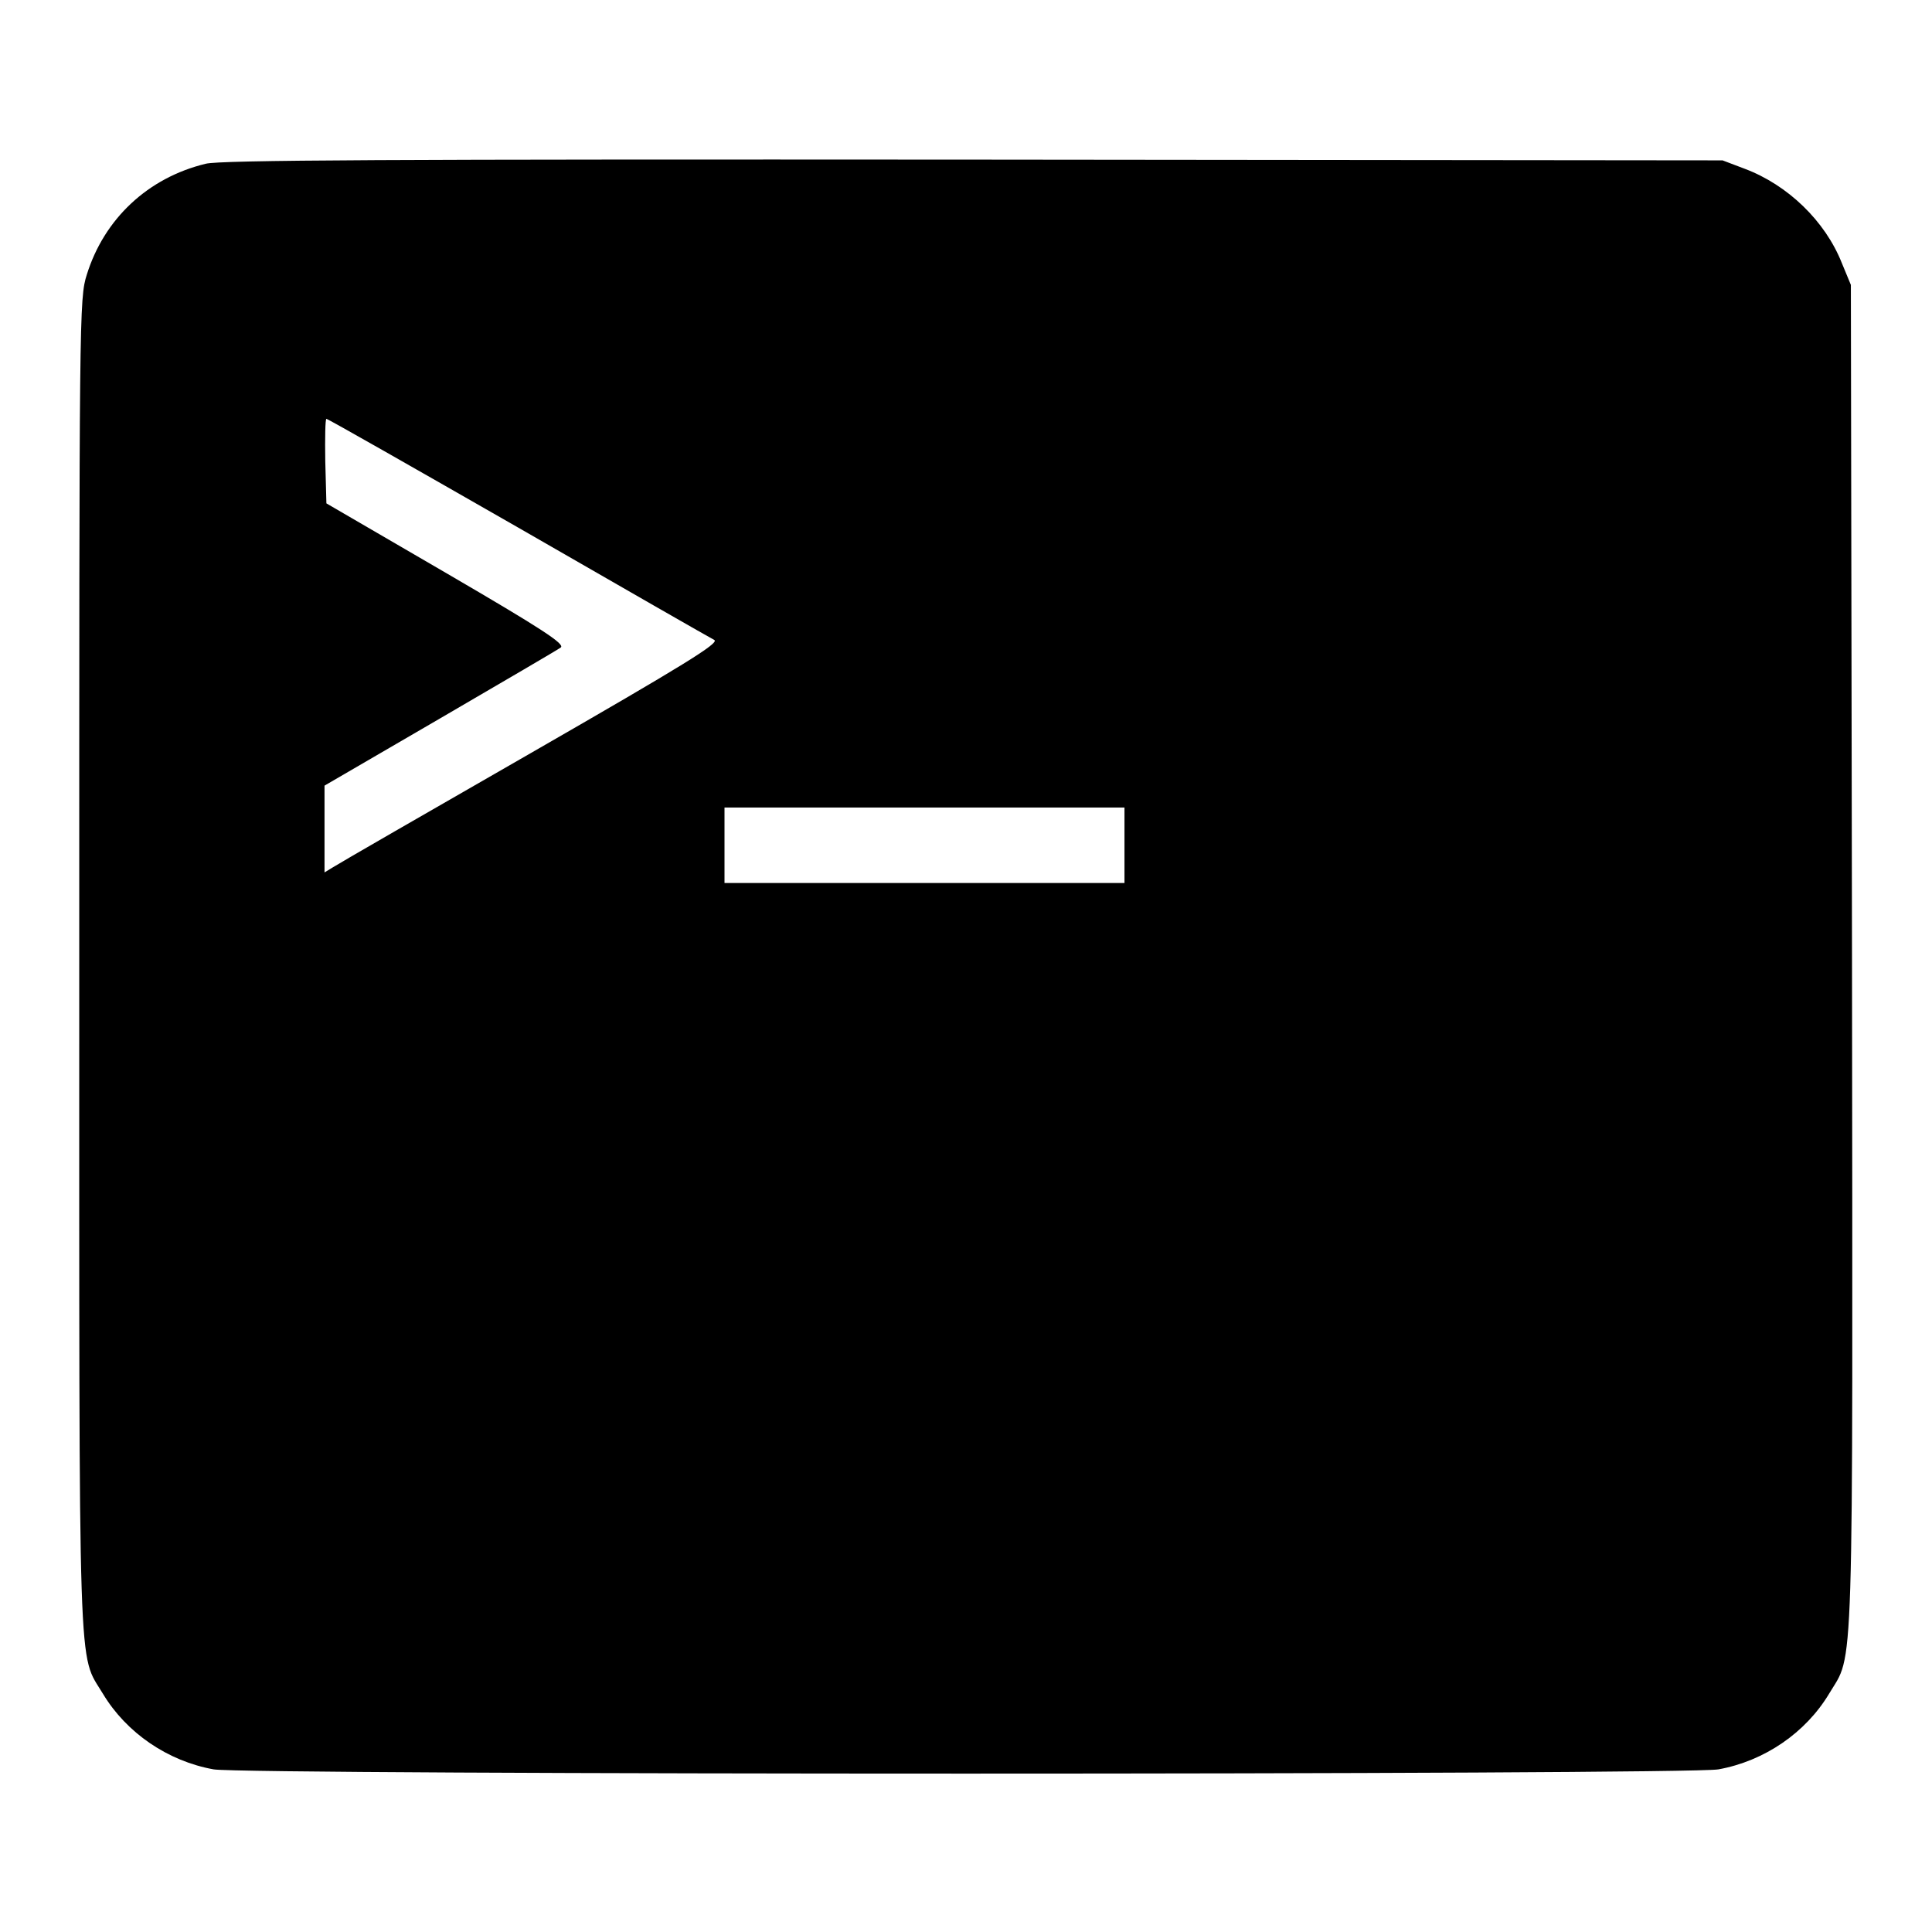 <?xml version="1.0" standalone="no"?>
<!DOCTYPE svg PUBLIC "-//W3C//DTD SVG 20010904//EN"
 "http://www.w3.org/TR/2001/REC-SVG-20010904/DTD/svg10.dtd">
<svg version="1.0" xmlns="http://www.w3.org/2000/svg"
 width="512pt" height="512pt" viewBox="0 0 512 512"
 preserveAspectRatio="xMidYMid meet">
<g transform="translate(0,512) scale(0.1,-0.1)"
fill="#000000" stroke="none">
<path d="M545 4686 c-153 -37 -269 -146 -315 -294 -20 -63 -20 -99 -20 -1826
0 -1945 -4 -1823 63 -1935 62 -103 171 -178 293 -200 81 -15 3907 -15 3988 0
122 22 231 97 293 200 67 113 63 -12 61 1955 l-3 1779 -24 58 c-44 111 -143
207 -258 250 l-58 22 -1985 2 c-1543 1 -1996 -1 -2035 -11z m828 -964 c276
-159 510 -293 520 -298 14 -8 -78 -65 -485 -299 -277 -159 -513 -295 -525
-303 l-23 -14 0 115 0 115 306 178 c168 98 312 182 320 188 12 9 -49 49 -303
197 l-318 185 -3 112 c-1 62 0 112 3 112 4 0 232 -130 508 -288z m1607 -842
l0 -100 -530 0 -530 0 0 100 0 100 530 0 530 0 0 -100z"/>
</g>
</svg>
